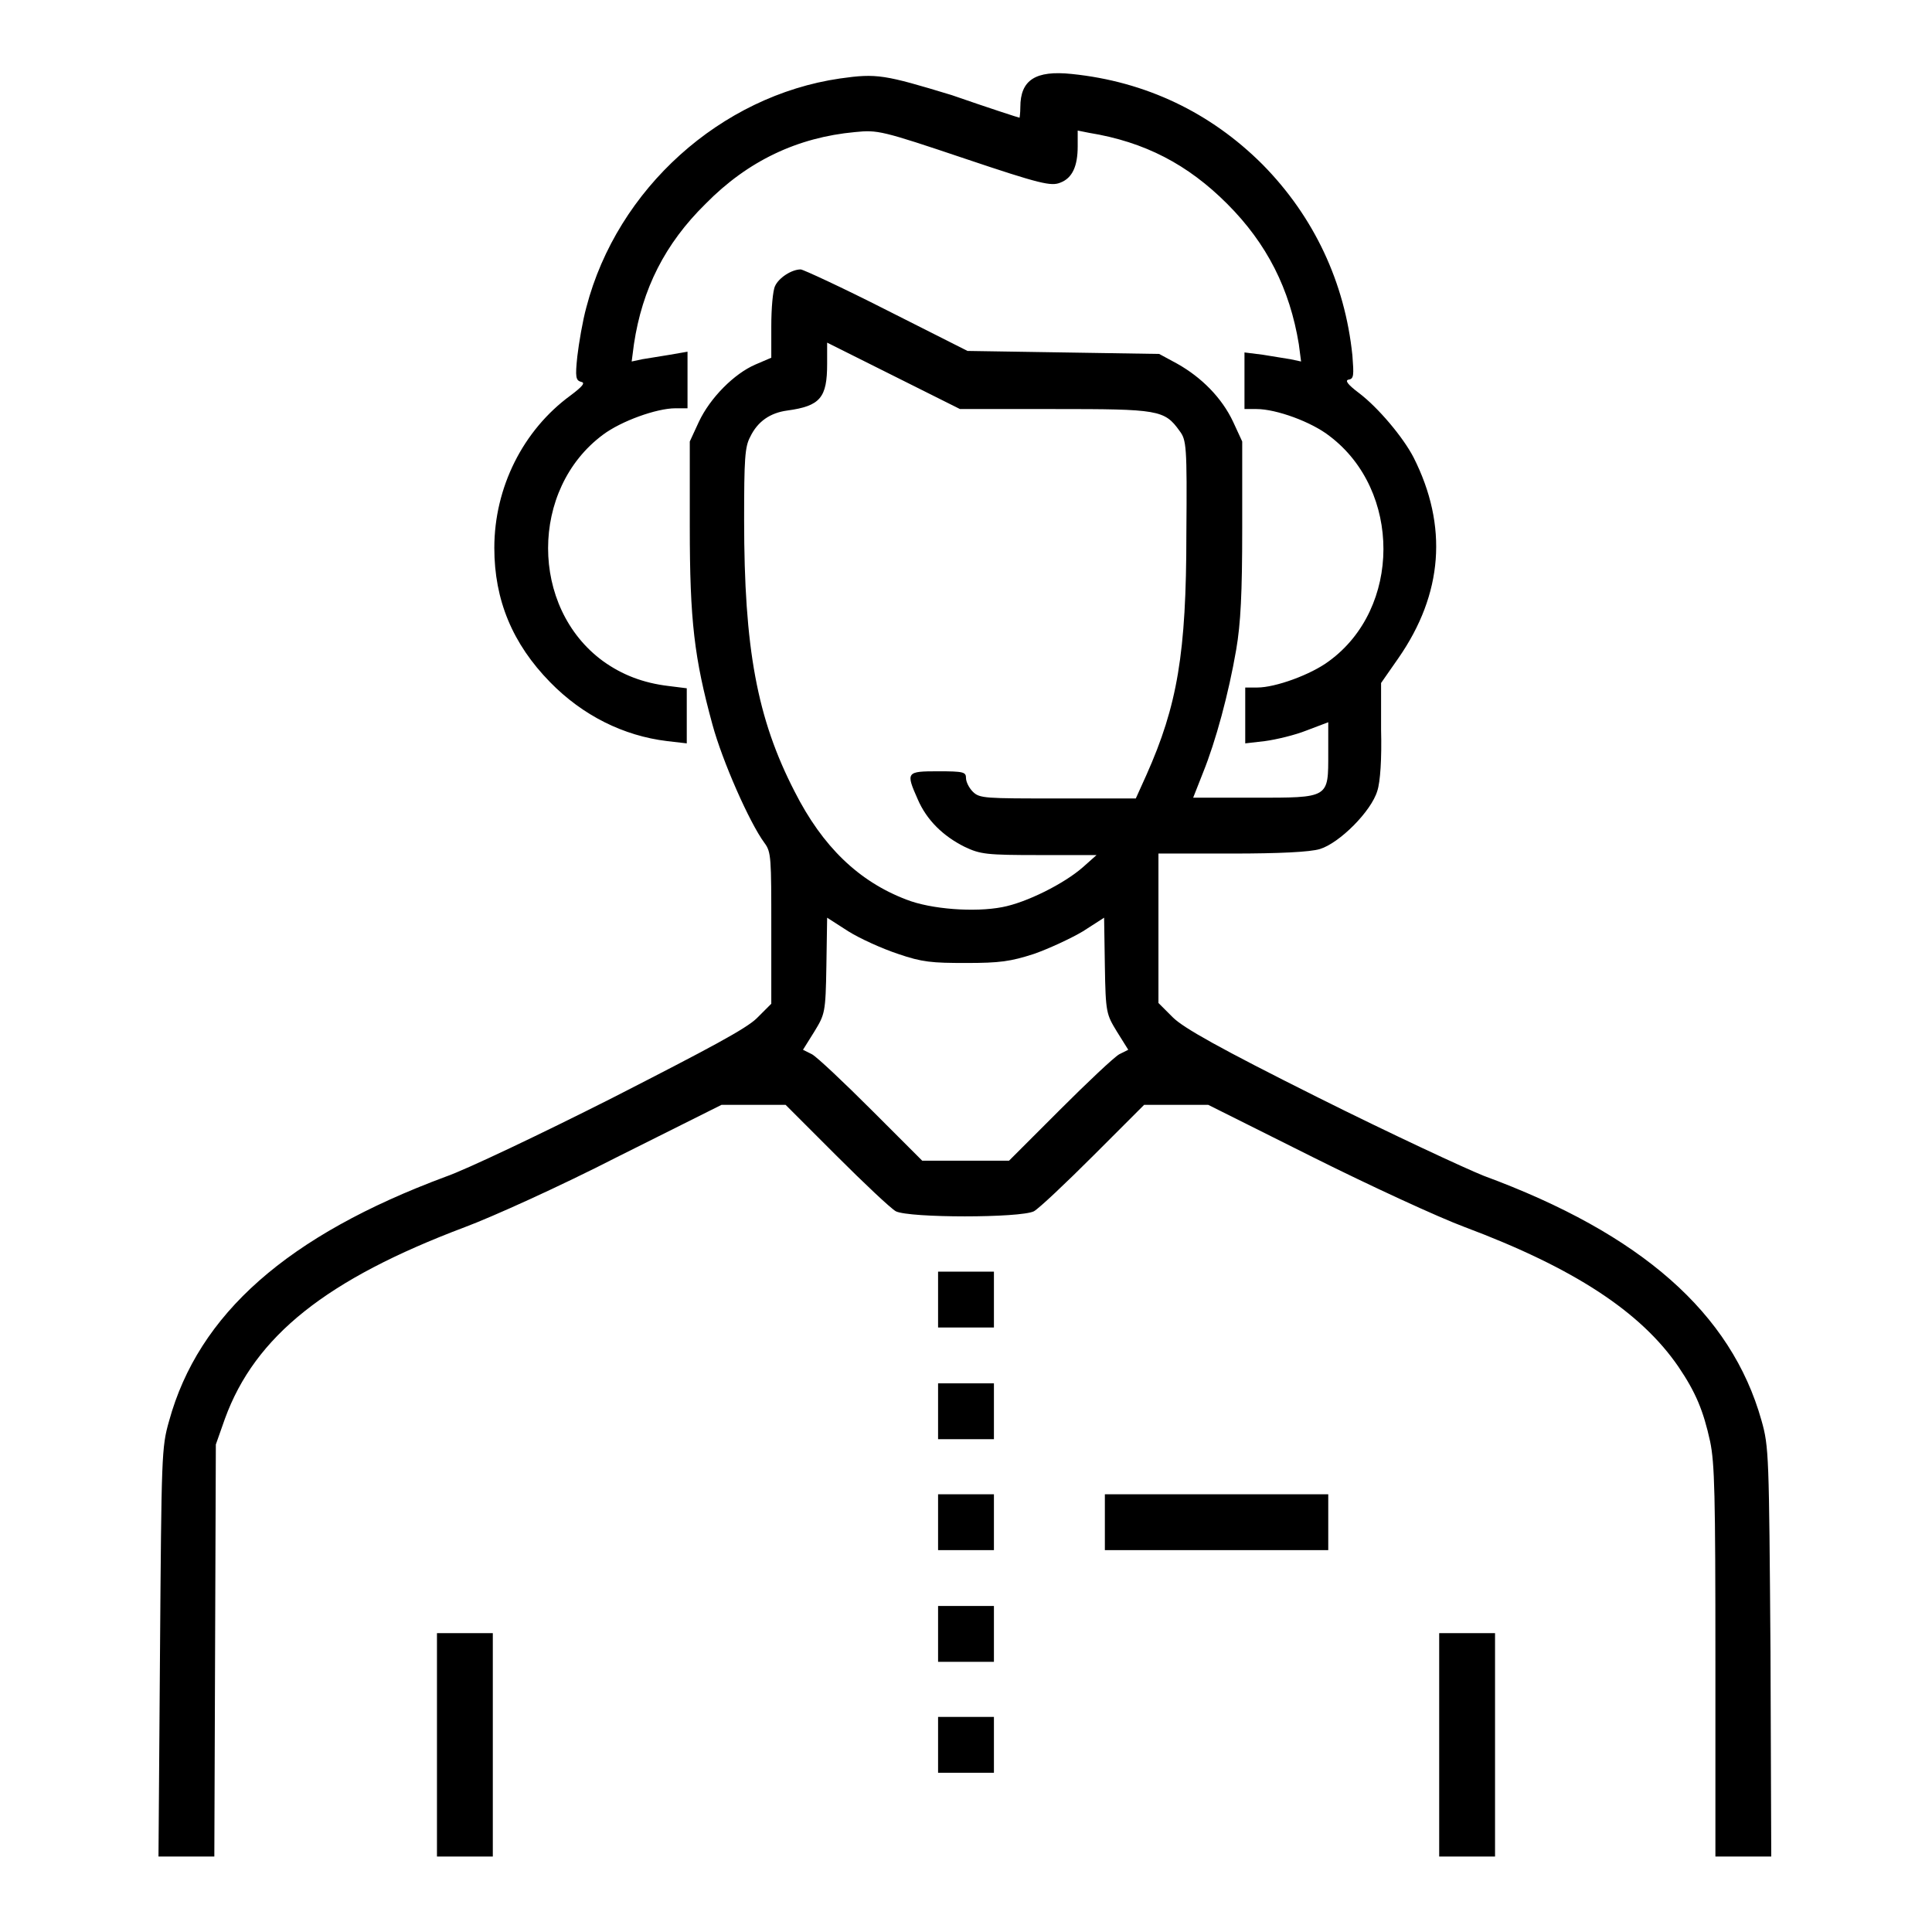 <?xml version="1.0" encoding="utf-8"?>
<!-- Svg Vector Icons : http://www.onlinewebfonts.com/icon -->
<!DOCTYPE svg PUBLIC "-//W3C//DTD SVG 1.1//EN" "http://www.w3.org/Graphics/SVG/1.1/DTD/svg11.dtd">
<svg version="1.1" xmlns="http://www.w3.org/2000/svg" xmlns:xlink="http://www.w3.org/1999/xlink" x="0px" y="0px" viewBox="0 0 256 256" enable-background="new 0 0 256 256" xml:space="preserve">
<g><g><g><path fill="#000000" d="M111.3,10.4C95.5,12.7,81.8,25,77.7,40.7c-0.5,1.8-1,4.8-1.2,6.5c-0.3,2.8-0.2,3.2,0.5,3.4c0.6,0.1,0.2,0.6-1.4,1.8C69.3,57,65.5,64.6,65.5,72.6c0,6.9,2.4,12.7,7.4,17.8c4.3,4.4,9.7,7.1,15.5,7.8l2.6,0.3v-3.6v-3.7l-2.4-0.3c-3.4-0.4-6.2-1.5-8.7-3.3c-9.7-7.1-9.7-22.8,0-30c2.4-1.8,7.1-3.5,9.6-3.5h1.6v-3.7v-3.8L88.8,47c-1.3,0.2-3,0.5-3.7,0.6l-1.4,0.3l0.3-2.3c1.1-7.3,4.1-13.3,9.5-18.6c5.6-5.7,12.2-8.8,19.8-9.5c3-0.3,3.5-0.2,14.5,3.5c10.1,3.4,11.5,3.7,12.7,3.2c1.6-0.6,2.3-2.2,2.3-4.8v-2.1l1.5,0.3c7.4,1.2,13.1,4.2,18.3,9.4c5.3,5.3,8.3,11.3,9.5,18.6l0.3,2.3l-1.4-0.3c-0.7-0.1-2.4-0.4-3.7-0.6l-2.4-0.3v3.8v3.7h1.6c2.6,0,7.3,1.7,9.7,3.6c9.5,7.2,9.5,22.8-0.1,29.8c-2.4,1.8-7.1,3.5-9.5,3.5h-1.6v3.7v3.7l2.6-0.3c1.5-0.2,4-0.8,5.5-1.4l2.9-1.1v4.1c0,6,0.2,5.9-9.9,5.9h-8l1.3-3.3c1.7-4.2,3.4-10.5,4.4-16.3c0.6-3.5,0.8-7.5,0.8-16.1l0-11.5l-1.2-2.6c-1.5-3.2-4.2-5.9-7.4-7.7l-2.4-1.3l-12.7-0.2l-12.7-0.2l-10.7-5.4c-5.9-3-11.1-5.4-11.4-5.4c-1.2,0-2.9,1.1-3.4,2.2c-0.3,0.6-0.5,3-0.5,5.3v4.2l-2.1,0.9c-2.8,1.2-6,4.4-7.5,7.6l-1.2,2.6v11.3c0,12.5,0.6,17.4,3,26.2c1.3,4.8,4.9,13,6.9,15.7c0.9,1.2,0.9,2,0.9,11.3v10l-1.9,1.9c-1.4,1.4-6.3,4-19.2,10.6c-9.5,4.8-19.4,9.5-22,10.4c-21,7.8-32.8,18.2-36.7,32.4c-1,3.5-1,4.5-1.2,30.7L21,246h3.7h3.7l0.1-27.3l0.1-27.3l1.2-3.4c4-11,13.5-18.5,31.8-25.4c3.5-1.3,12.6-5.4,20.2-9.3l13.8-6.9h4.3h4.2l6.7,6.7c3.7,3.7,7.2,7,7.9,7.4c1.8,0.9,16.5,0.9,18.3,0c0.7-0.4,4.2-3.7,7.9-7.4l6.7-6.7h4.2h4.3l13.8,6.9c7.6,3.8,16.7,8,20.2,9.3c14.4,5.4,23.3,11.2,28.3,18.5c2.3,3.4,3.3,5.8,4.2,9.9c0.6,2.9,0.7,6.9,0.7,29.1V246h3.7h3.7l-0.1-27.1c-0.2-26.1-0.2-27.2-1.2-30.7c-4-14.2-15.9-24.7-36.8-32.4c-2.5-1-12.4-5.6-22-10.4c-13-6.5-17.8-9.2-19.2-10.6l-1.9-1.9v-9.9v-9.9h9.7c6.3,0,10.4-0.2,11.7-0.6c2.6-0.8,6.8-5,7.6-7.7c0.4-1.2,0.6-4.3,0.5-8.1l0-6.2l2.3-3.3c5.9-8.5,6.6-17.5,2-26.6c-1.4-2.7-4.7-6.6-7.2-8.5c-1.6-1.2-1.9-1.7-1.4-1.8c0.7-0.1,0.7-0.6,0.5-3.2c-1-9.7-5.1-18.4-11.9-25.3c-6.9-6.9-15.5-11-25.3-12c-4.8-0.5-6.8,0.8-6.8,4.4c0,0.8-0.1,1.4-0.1,1.4c-0.1,0-4.1-1.3-9-3C117.2,9.9,116.2,9.7,111.3,10.4z M139.7,54.2c13.8,0,14.6,0.1,16.6,2.9c0.9,1.2,1,1.9,0.9,13.6c0,15.9-1.2,22.8-5.3,32l-1.4,3.1h-10.3c-9.7,0-10.4,0-11.3-0.9c-0.5-0.5-0.9-1.3-0.9-1.8c0-0.8-0.3-0.9-3.7-0.9c-4.2,0-4.3,0.1-2.7,3.7c1.2,2.8,3.4,4.9,6.2,6.3c2.1,1,2.9,1.1,9.9,1.1h7.6l-1.8,1.6c-2.5,2.2-7.5,4.7-10.7,5.3c-3.6,0.7-9.4,0.3-12.7-1c-6.3-2.4-11.1-7-14.8-14.3c-5-9.7-6.7-19-6.7-36c0-8.1,0.1-9.7,0.8-11c1-2.1,2.7-3.2,4.9-3.5c4.4-0.6,5.3-1.7,5.3-6.2v-2.8l8.8,4.4l8.8,4.4H139.7z M119,126.4c3.2,1.1,4.5,1.2,9,1.2c4.5,0,5.9-0.2,9-1.2c2-0.7,5-2.1,6.5-3l2.8-1.8l0.1,6.4c0.1,6.2,0.2,6.4,1.6,8.7l1.5,2.4l-1.2,0.6c-0.7,0.4-4.2,3.7-7.9,7.4l-6.7,6.7H128h-5.8l-6.7-6.7c-3.7-3.7-7.2-7-7.9-7.4l-1.2-0.6l1.5-2.4c1.4-2.3,1.5-2.5,1.6-8.7l0.1-6.4l2.8,1.8C114,124.4,116.9,125.7,119,126.4z"/><path fill="#000000" d="M124.3,172.2v3.7h3.7h3.7v-3.7v-3.7H128h-3.7V172.2z"/><path fill="#000000" d="M124.3,187v3.7h3.7h3.7V187v-3.7H128h-3.7V187z"/><path fill="#000000" d="M124.3,201.7v3.7h3.7h3.7v-3.7V198H128h-3.7V201.7z"/><path fill="#000000" d="M146.4,201.7v3.7h14.8H176v-3.7V198h-14.8h-14.8V201.7z"/><path fill="#000000" d="M124.3,216.5v3.7h3.7h3.7v-3.7v-3.7H128h-3.7V216.5z"/><path fill="#000000" d="M57.9,231.2V246h3.7h3.7v-14.8v-14.8h-3.7h-3.7V231.2z"/><path fill="#000000" d="M190.7,231.2V246h3.7h3.7v-14.8v-14.8h-3.7h-3.7V231.2z"/><path fill="#000000" d="M124.3,231.2v3.7h3.7h3.7v-3.7v-3.7H128h-3.7V231.2z"/></g></g></g>
</svg>